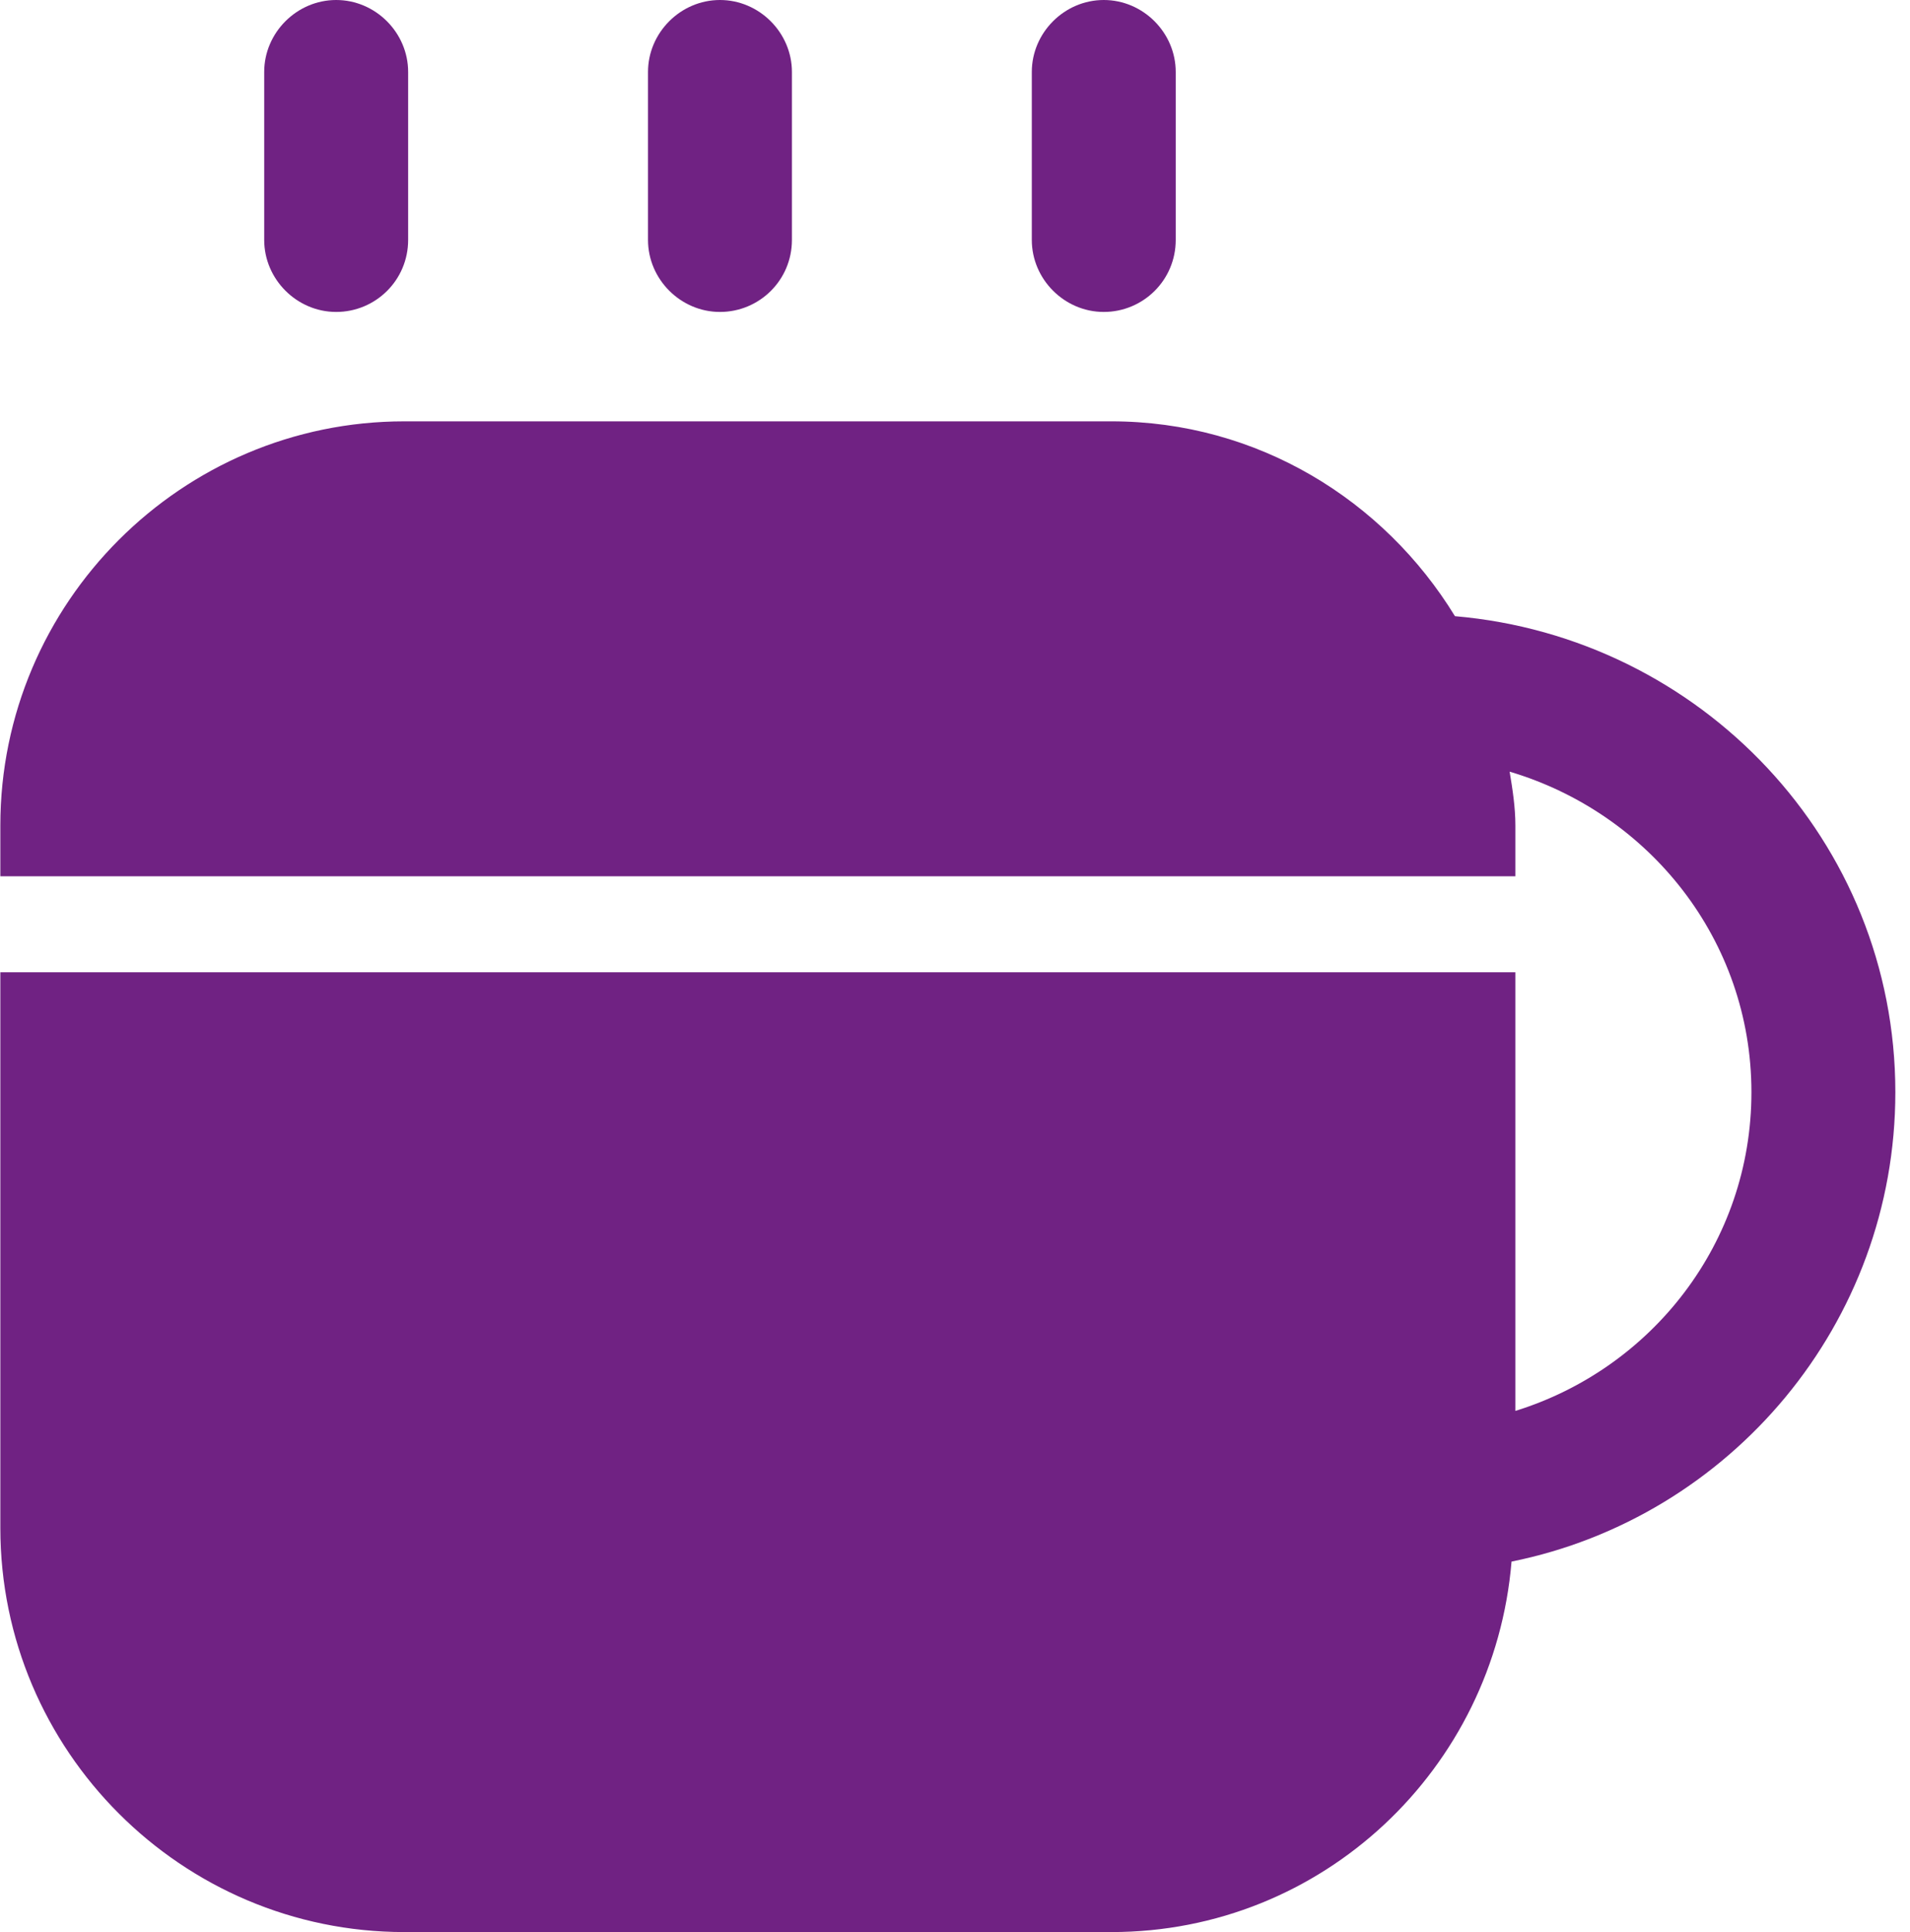 <svg width="89" height="90" viewBox="0 0 89 90" fill="none" xmlns="http://www.w3.org/2000/svg">
<path d="M15.665 14.531C13.831 14.531 12.311 13.01 12.311 11.177V3.353C12.311 1.52 13.831 0 15.665 0C17.498 0 19.018 1.52 19.018 3.353V11.177C19.018 13.055 17.498 14.531 15.665 14.531Z" fill="#702283"/>
<path d="M33.548 14.531C31.715 14.531 30.195 13.01 30.195 11.177V3.353C30.195 1.52 31.715 0 33.548 0C35.381 0 36.901 1.52 36.901 3.353V11.177C36.901 13.055 35.381 14.531 33.548 14.531Z" fill="#702283"/>
<path d="M51.432 14.531C49.599 14.531 48.079 13.01 48.079 11.177V3.353C48.079 1.52 49.599 0 51.432 0C53.265 0 54.785 1.52 54.785 3.353V11.177C54.785 13.055 53.265 14.531 51.432 14.531Z" fill="#702283"/>
<path d="M88.317 50.879C88.317 39.165 79.241 29.687 67.796 28.703C64.487 23.294 58.586 19.627 51.79 19.627H18.839C8.466 19.627 0.016 28.078 0.016 38.45V40.82H70.612V38.45C70.612 37.601 70.478 36.751 70.344 35.946C76.827 37.869 81.611 43.77 81.611 50.879C81.611 57.899 76.961 63.756 70.612 65.723V45.291H0.016V71.177C0.016 81.55 8.466 90 18.839 90H51.79C61.626 90 69.629 82.399 70.433 72.742C80.627 70.686 88.317 61.654 88.317 50.879Z" fill="#702283"/>
</svg>
